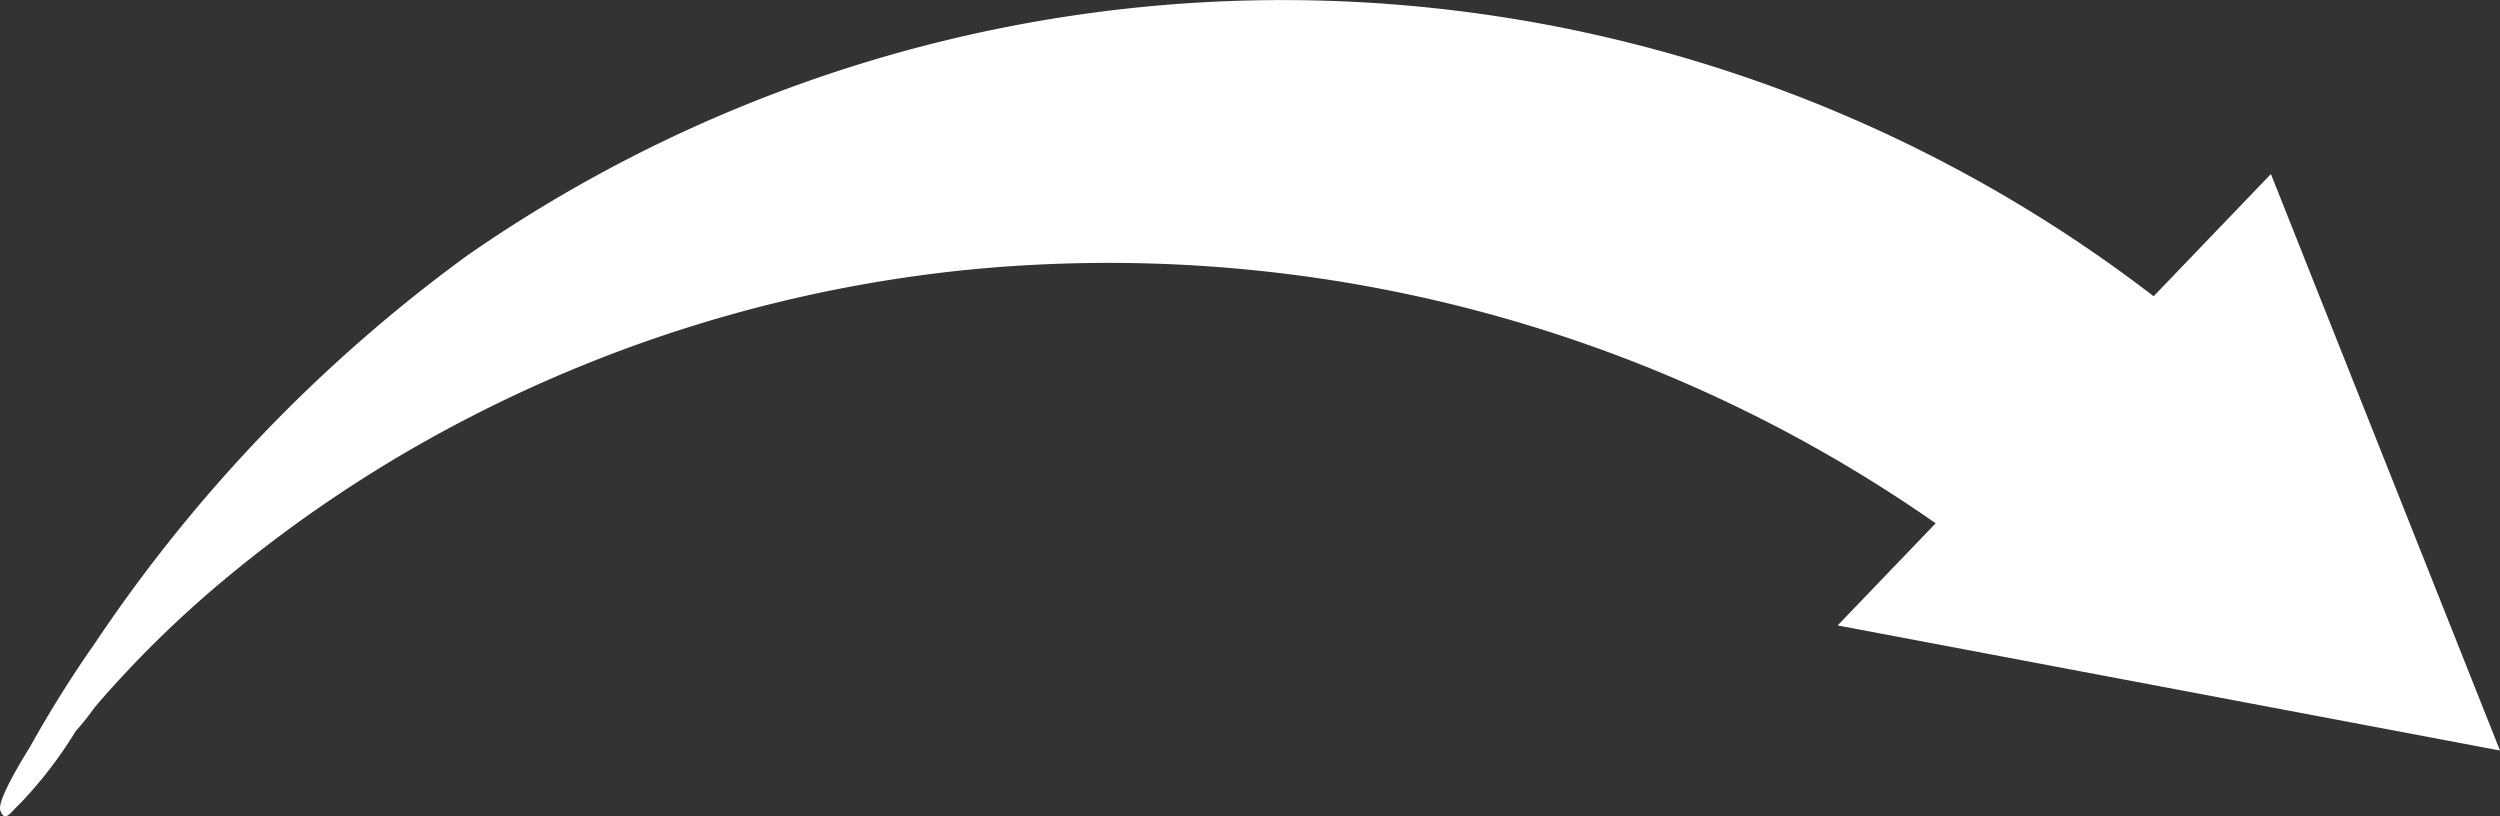 <svg id="Group_219" data-name="Group 219" xmlns="http://www.w3.org/2000/svg" xmlns:xlink="http://www.w3.org/1999/xlink" width="95.934" height="31.325" viewBox="0 0 95.934 31.325">
  <rect x="0" y="0" width="95.934" height="31.325" fill="#333333" stroke="none"/>
  <defs>
    <clipPath id="clip-path">
      <rect id="Rectangle_156" data-name="Rectangle 156" width="95.934" height="31.325" fill="#fff"/>
    </clipPath>
  </defs>
  <g id="Group_218" data-name="Group 218" transform="translate(0 0)" clip-path="url(#clip-path)">
    <path id="Path_1275" data-name="Path 1275" d="M.015,31.111c.181.461.362.087.763-.284A16.305,16.305,0,0,0,2.9,28.064a10.545,10.545,0,0,0,.718-.9c.455-.542.935-1.067,1.425-1.584a42.145,42.145,0,0,1,3.639-3.4A51.554,51.554,0,0,1,17.1,16.5a53.446,53.446,0,0,1,20.217-6.165,55.4,55.4,0,0,1,36.961,9.746L70.517,24l25.416,4.8L87.143,6.678l-4.5,4.69A54.838,54.838,0,0,0,17.925,9.808a59.12,59.12,0,0,0-14.3,14.9A45.217,45.217,0,0,0,1.174,28.62c-.117.21-1.321,2.08-1.159,2.491" transform="translate(0 0)" fill="#fff"/>
  </g>
</svg>
